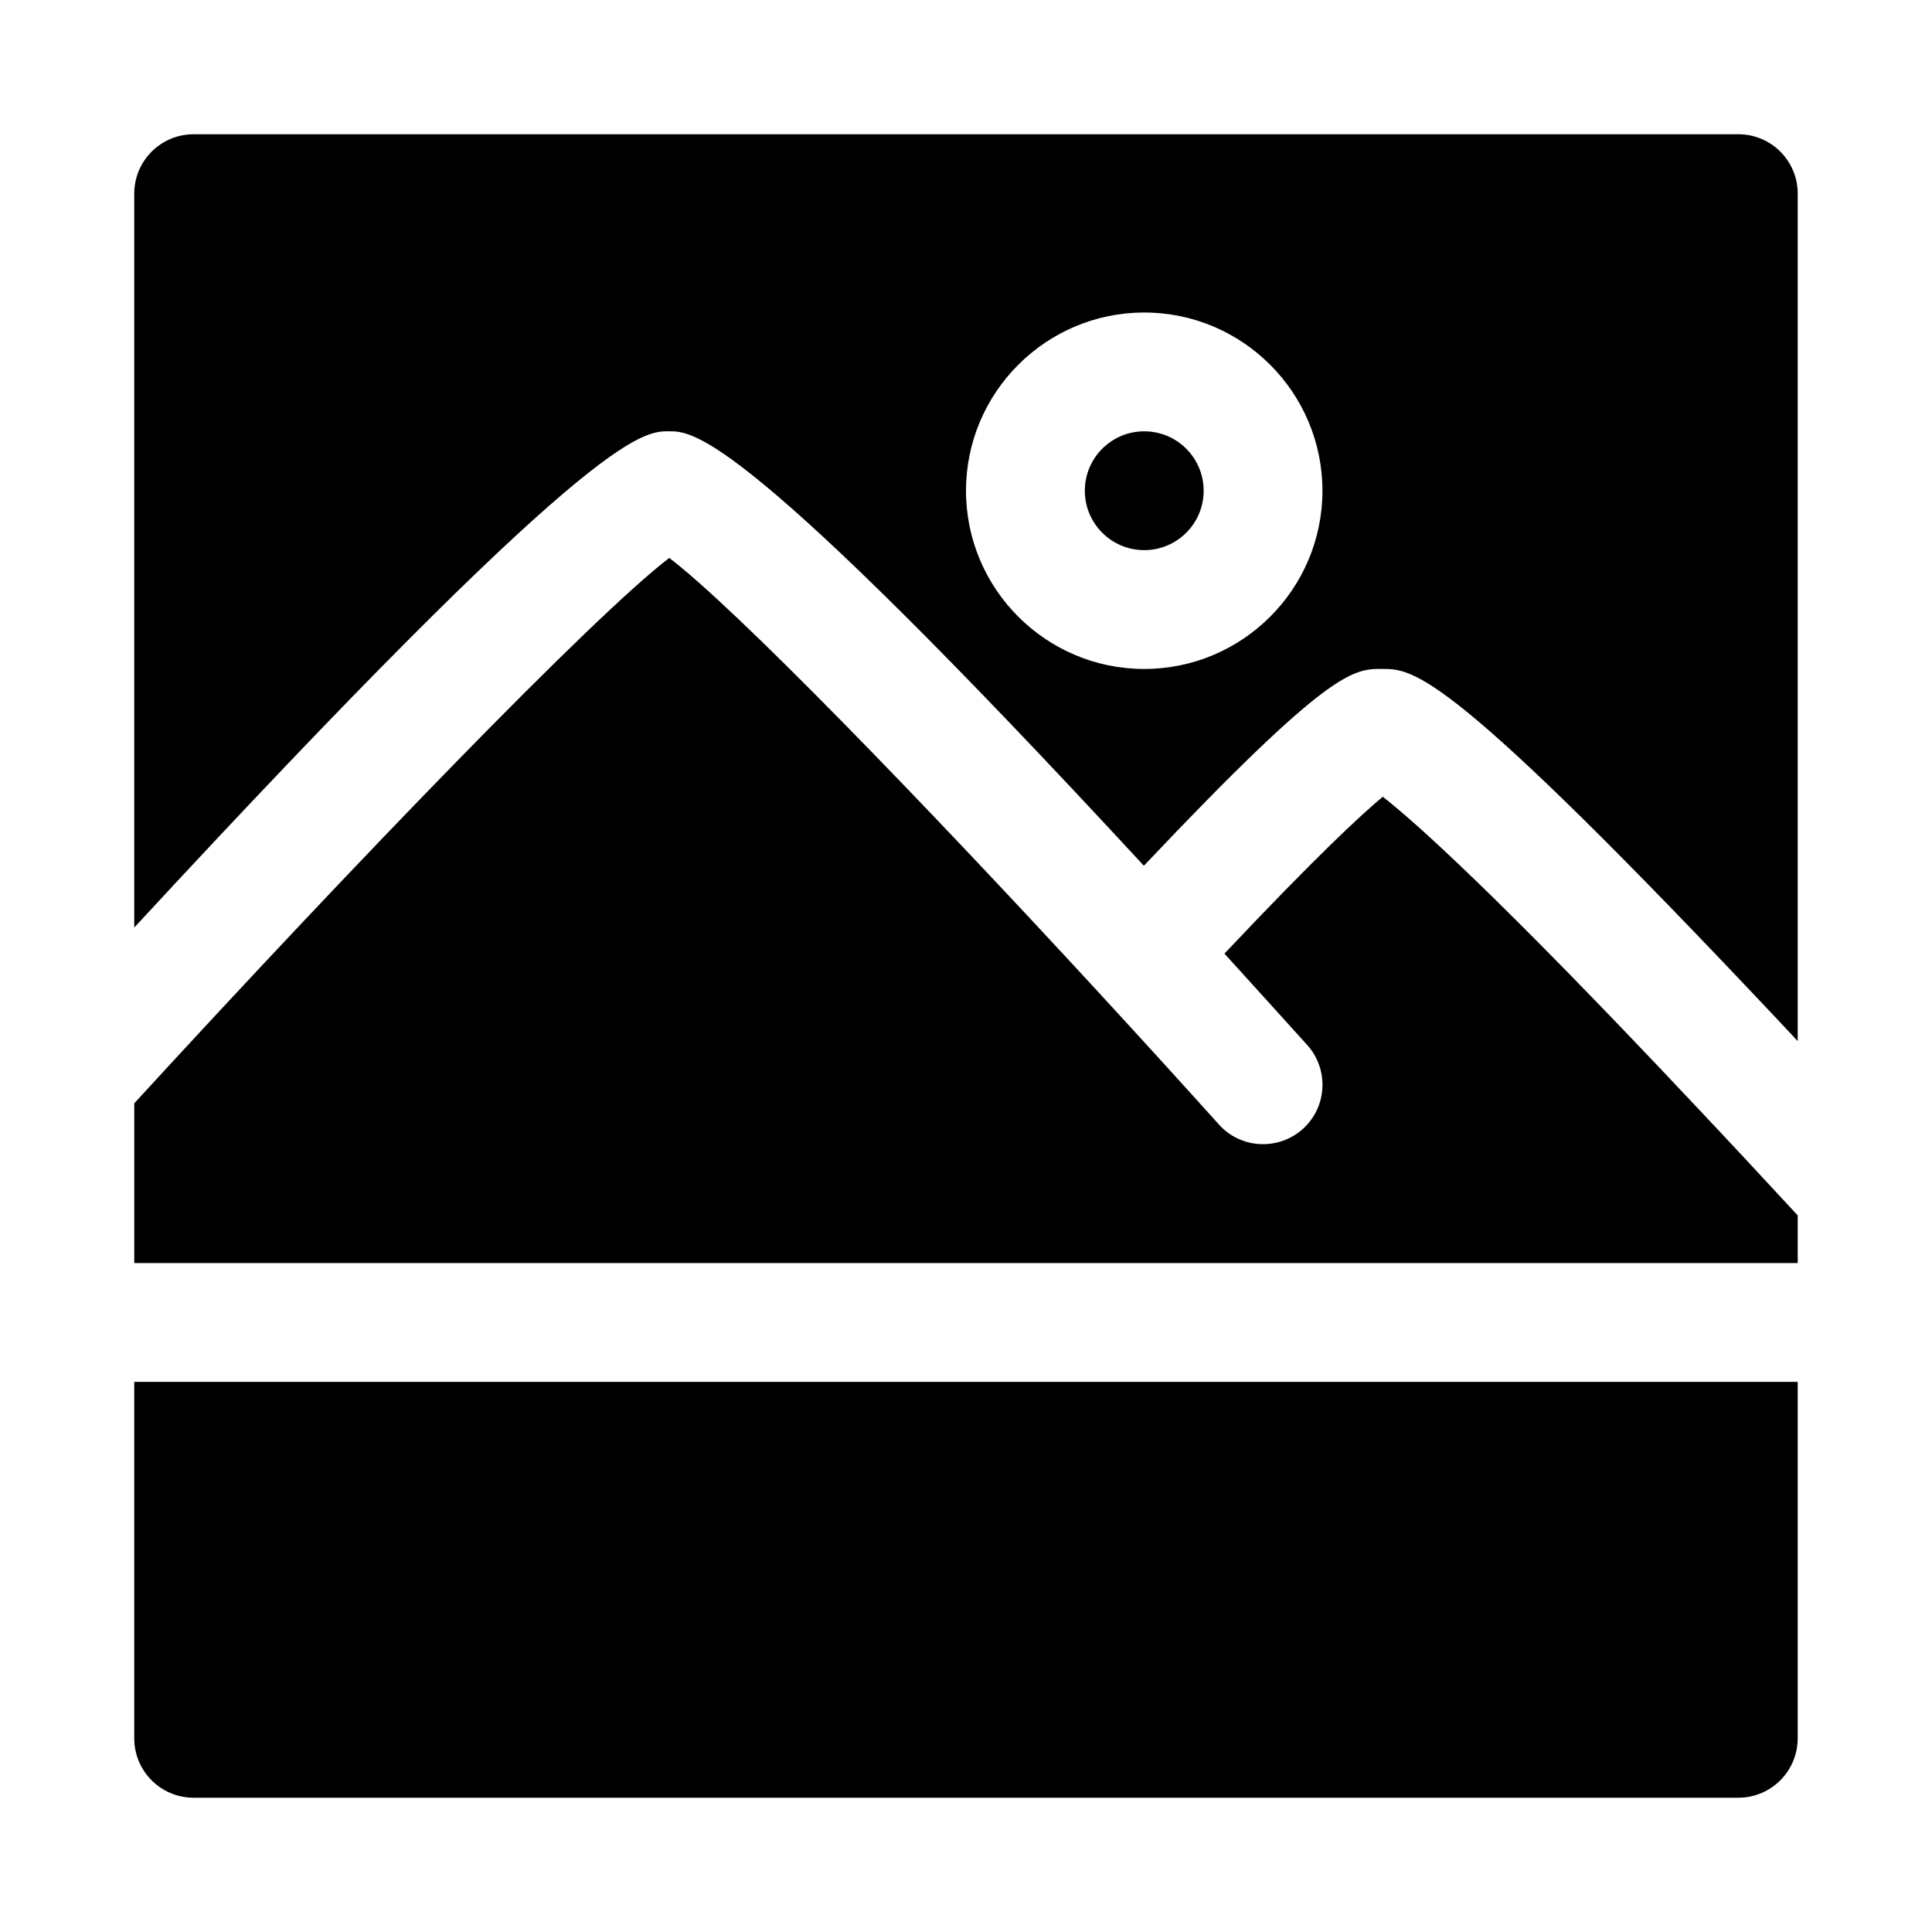 <?xml version="1.0" encoding="UTF-8"?>
<!-- The Best Svg Icon site in the world: iconSvg.co, Visit us! https://iconsvg.co -->
<svg fill="#000000" width="800px" height="800px" version="1.1" viewBox="144 144 512 512" xmlns="http://www.w3.org/2000/svg">
 <g>
  <path d="m510.46 355.14c-5.746 4.769-17.742 15.902-41.973 41.578 6.977 7.668 14.234 15.68 21.945 24.23 5.809 6.453 5.289 16.422-1.164 22.23-6.473 5.793-16.438 5.305-22.23-1.164-10.078-11.195-20.402-22.531-30.715-33.738-0.031-0.031-0.062-0.031-0.094-0.062-0.062-0.062-0.094-0.156-0.156-0.219-48.949-53.168-97.41-103-114.71-116.14-20.09 15.363-82.613 80.023-141.78 144.53v42.336h440.83v-12.625c-8.375-9.07-17.57-18.957-27.207-29.172-52.773-56.102-74.449-75.293-82.75-81.777z"/>
  <path d="m462.98 274.05c0 8.695-7.051 15.742-15.746 15.742-8.695 0-15.742-7.047-15.742-15.742s7.047-15.746 15.742-15.746c8.695 0 15.746 7.051 15.746 15.746"/>
  <path d="m604.67 179.58h-409.35c-8.703 0-15.742 7.039-15.742 15.742v194.48c121.59-131.48 134.48-131.51 141.7-131.51 6.582 0 19.586 0.109 125.86 115.14 49.246-52.082 55.449-52.16 63.07-52.16 8.582 0 17.43 0 105.94 94.07 1.449 1.543 2.852 3.023 4.266 4.566v-224.59c0-8.703-7.035-15.742-15.742-15.742zm-157.44 141.7c-26.039 0-47.23-21.191-47.23-47.23s21.191-47.23 47.23-47.23c26.039 0 47.23 21.191 47.23 47.23s-21.191 47.23-47.23 47.23z"/>
  <path d="m179.58 510.21v94.465c0 8.707 7.039 15.742 15.742 15.742h409.34c8.707 0 15.742-7.039 15.742-15.742v-94.465z"/>
 </g>
</svg>